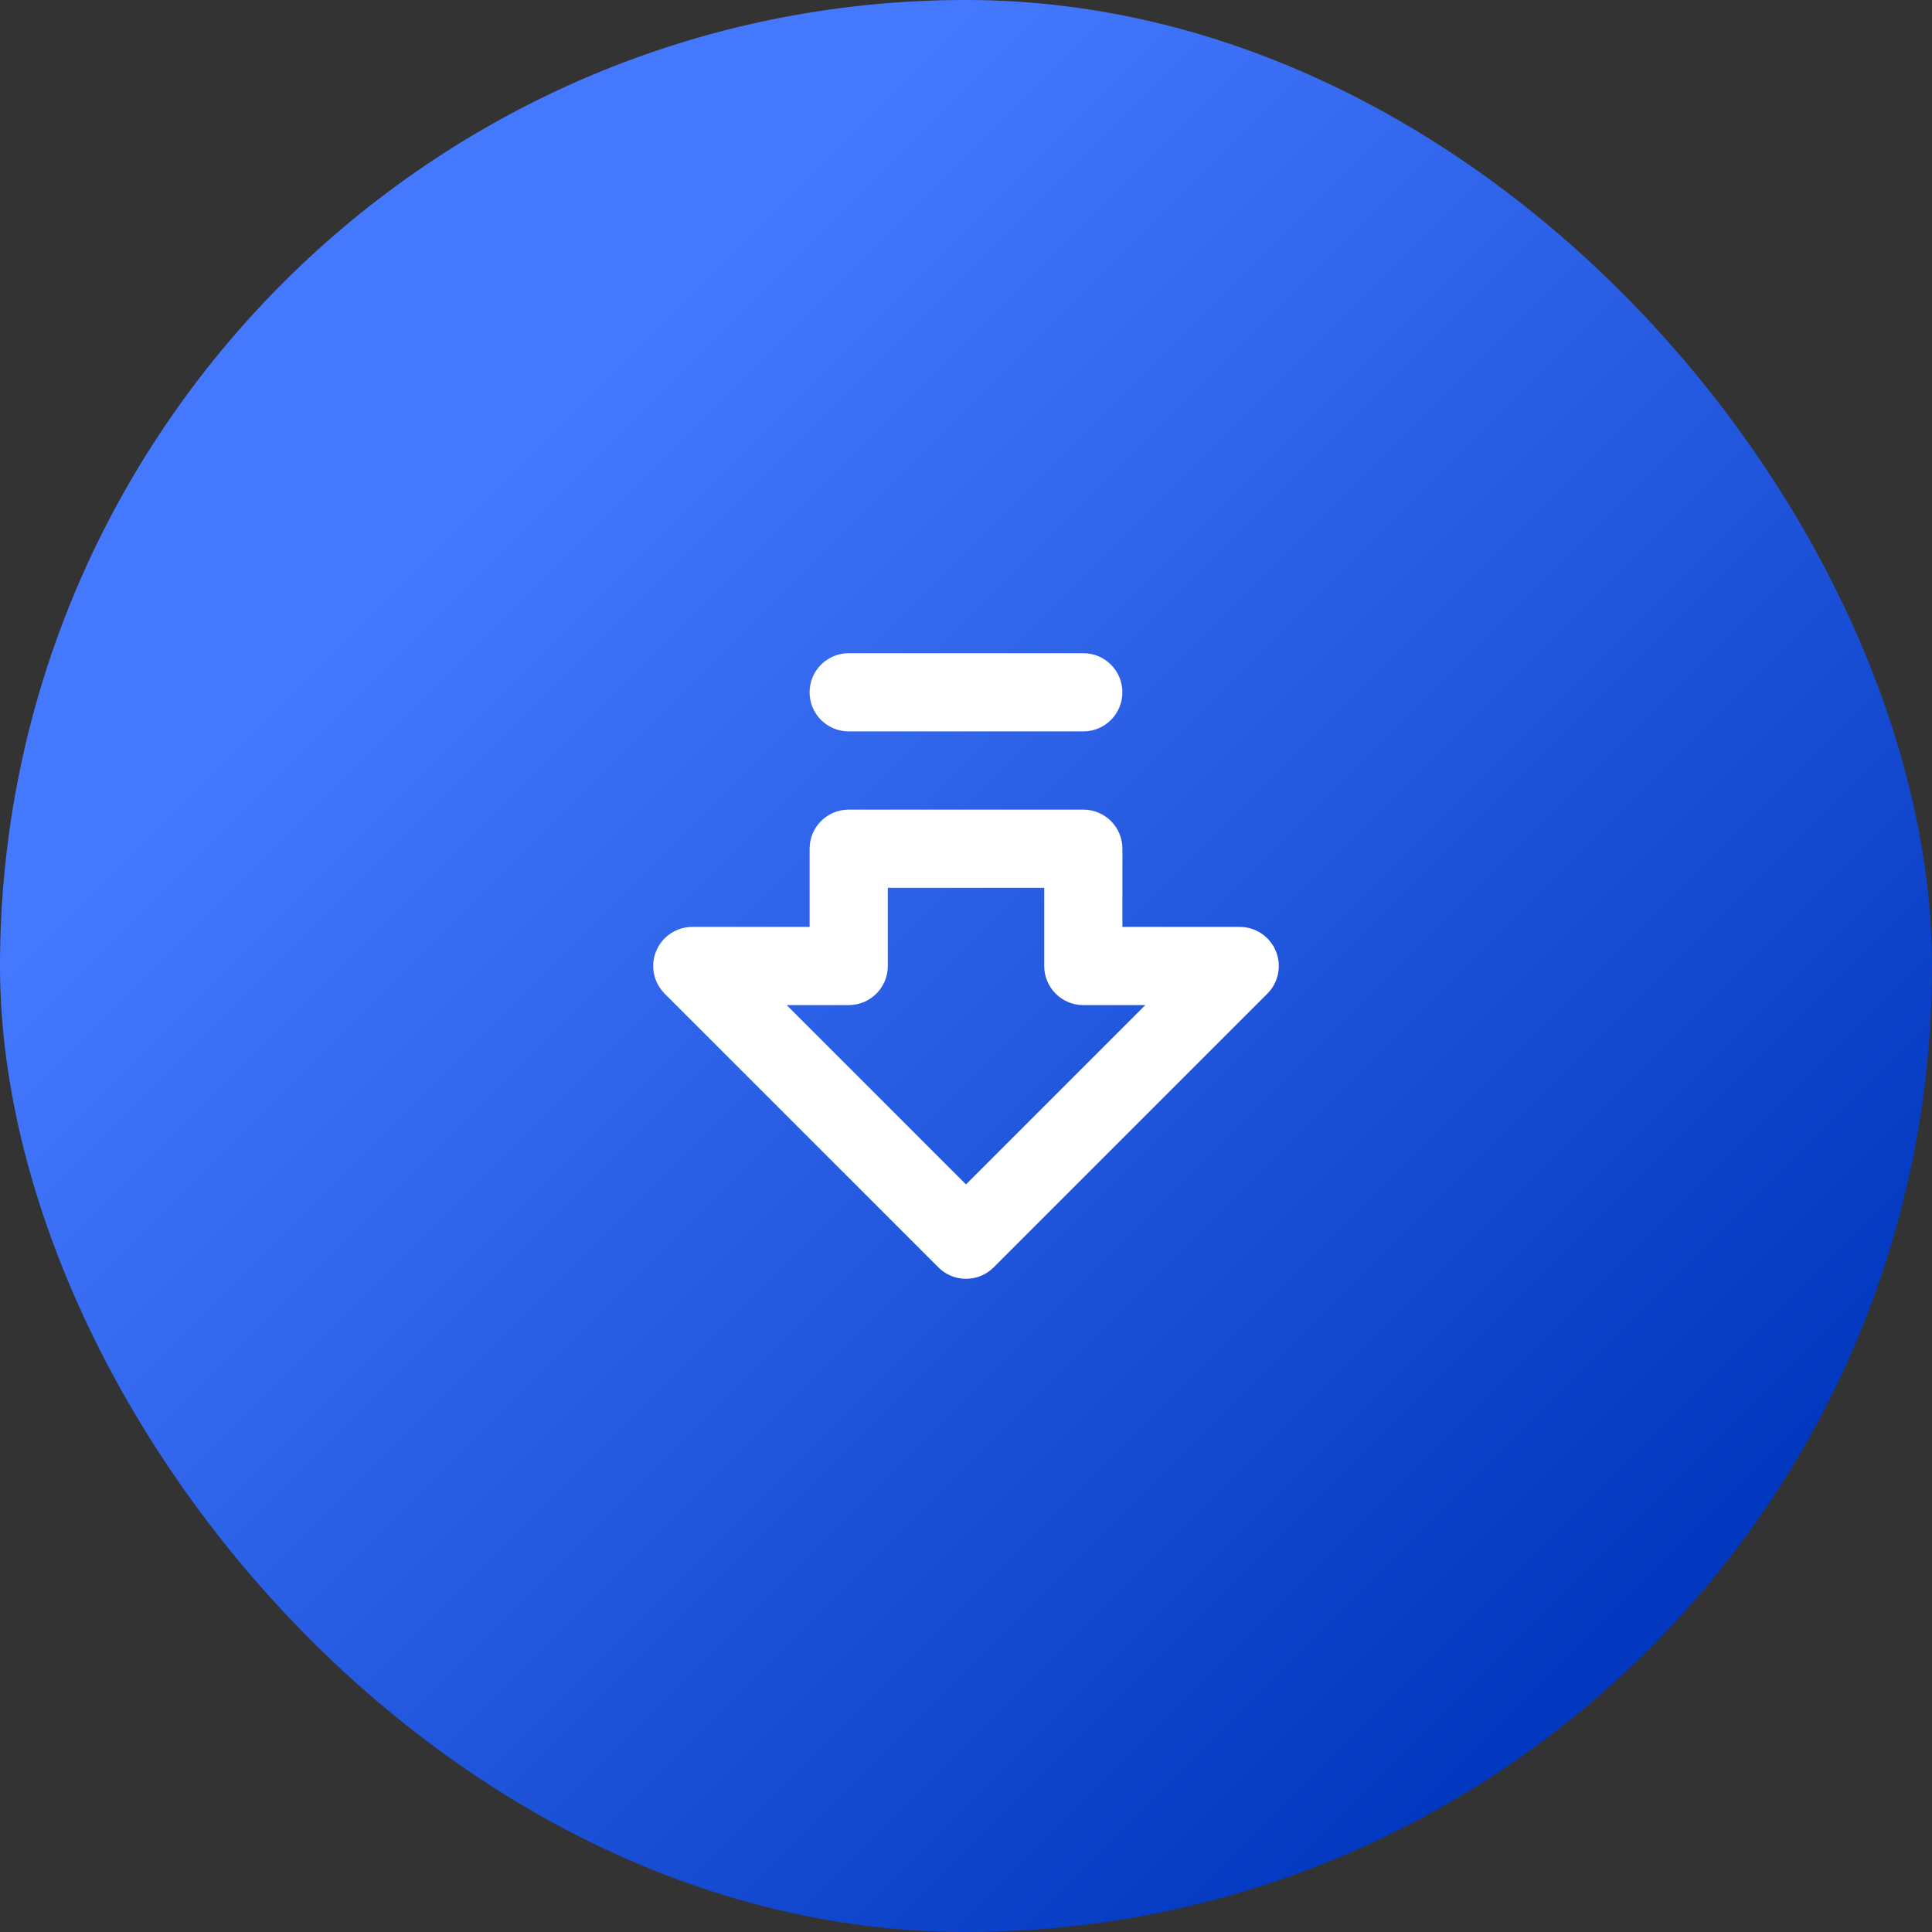<?xml version="1.0" encoding="UTF-8"?> <svg xmlns="http://www.w3.org/2000/svg" width="70" height="70" viewBox="0 0 70 70" fill="none"><rect x="0" y="0" width="70" height="70" fill="#333333" stroke="none"/><rect width="70" height="70" rx="35" fill="url(#paint0_linear_32811_53)"></rect><path fill-rule="evenodd" clip-rule="evenodd" d="M29.333 25.083C29.333 25.866 29.967 26.5 30.75 26.5H39.25C40.032 26.5 40.666 25.866 40.666 25.083C40.666 24.301 40.032 23.667 39.25 23.667H30.75C29.967 23.667 29.333 24.301 29.333 25.083Z" fill="white"></path><path fill-rule="evenodd" clip-rule="evenodd" d="M33.999 45.919C34.552 46.472 35.449 46.472 36.002 45.919L45.919 36.002C46.324 35.597 46.445 34.987 46.226 34.458C46.007 33.929 45.49 33.584 44.917 33.584H40.667V30.75C40.667 29.968 40.033 29.334 39.25 29.334H30.75C29.968 29.334 29.334 29.968 29.334 30.75V33.584H25.084C24.511 33.584 23.994 33.929 23.775 34.458C23.556 34.987 23.677 35.597 24.082 36.002L33.999 45.919ZM28.504 36.417H30.75C31.533 36.417 32.167 35.783 32.167 35V32.167H37.834V35C37.834 35.783 38.468 36.417 39.25 36.417H41.497L35 42.913L28.504 36.417Z" fill="white"></path><defs><linearGradient id="paint0_linear_32811_53" x1="35" y1="0" x2="76.3" y2="41.3" gradientUnits="userSpaceOnUse"><stop stop-color="#4479FF"></stop><stop offset="1" stop-color="#0238BF"></stop></linearGradient></defs></svg> 